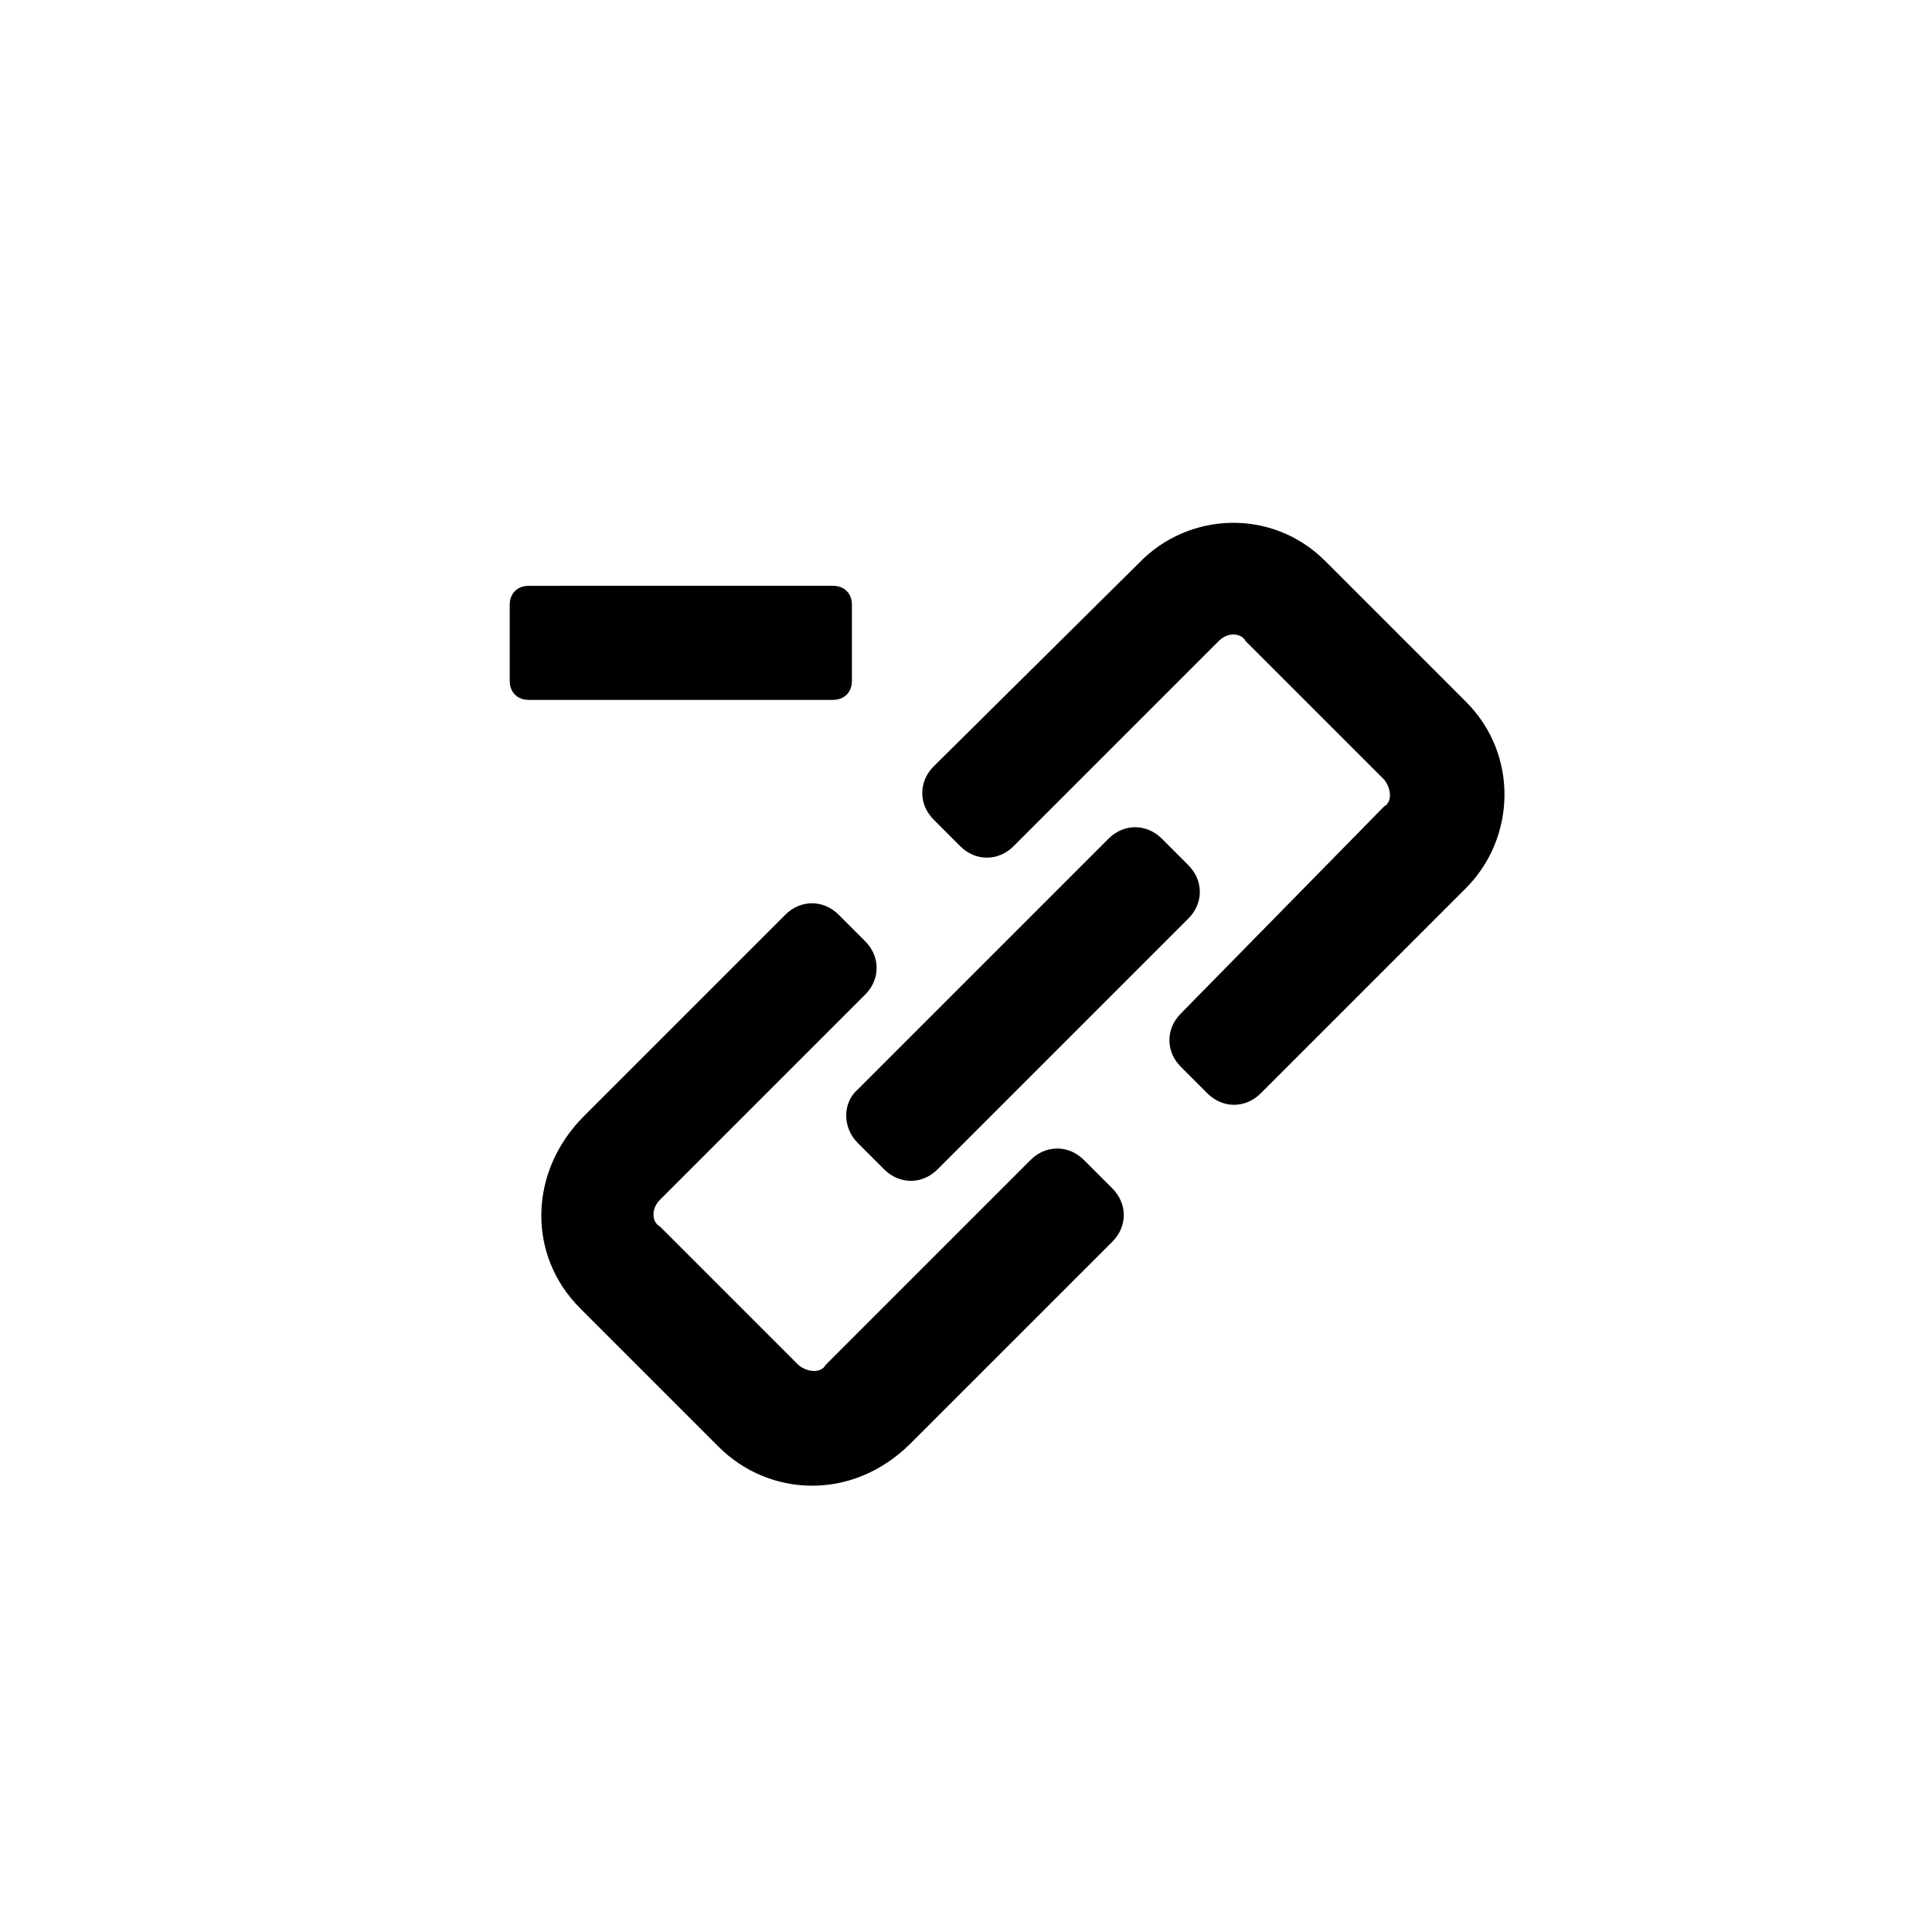 <?xml version="1.0" encoding="UTF-8"?>
<!-- Uploaded to: ICON Repo, www.svgrepo.com, Generator: ICON Repo Mixer Tools -->
<svg fill="#000000" width="800px" height="800px" version="1.1" viewBox="144 144 512 512" xmlns="http://www.w3.org/2000/svg">
 <path d="m438.79 458.95c4.031 4.031 4.031 10.078 0 14.105l-53.406 53.402c-15.617 15.617-37.785 14.105-50.883 1.008l-36.777-36.777c-14.105-14.105-13.602-36.273 1.008-50.883l53.402-53.402c4.031-4.031 10.078-4.031 14.105 0l7.055 7.055c4.031 4.031 4.031 10.078 0 14.105l-54.41 54.41c-2.519 2.519-2.016 6.047 0 7.055l36.777 36.777c2.519 2.016 6.047 2.016 7.055 0l54.41-54.41c4.031-4.031 10.078-4.031 14.105 0zm-67.512-12.094 7.055 7.055c4.031 4.031 10.078 4.031 14.105 0l66.504-66.504c4.031-4.031 4.031-10.078 0-14.105l-7.055-7.055c-4.031-4.031-10.078-4.031-14.105 0l-66.504 66.504c-4.031 3.527-4.031 10.078 0 14.105zm161.22-116.88-37.281-37.281c-14.105-14.105-36.273-13.098-49.375 0.504l-54.41 53.906c-4.031 4.031-4.031 10.078 0 14.105l7.055 7.055c4.031 4.031 10.078 4.031 14.105 0l54.41-54.41c2.519-2.519 6.047-2.016 7.055 0l36.777 36.777c2.016 2.519 2.016 6.047 0 7.055l-53.906 54.914c-4.031 4.031-4.031 10.078 0 14.105l7.055 7.055c4.031 4.031 10.078 4.031 14.105 0l54.41-54.41c13.098-13.102 14.105-35.27 0-49.375zm-162.73-5.543v-20.152c0-3.023-2.016-5.039-5.039-5.039l-80.609 0.004c-3.023 0-5.039 2.016-5.039 5.039v20.152c0 3.023 2.016 5.039 5.039 5.039h80.609c3.023-0.004 5.039-2.019 5.039-5.043z"/>
</svg>